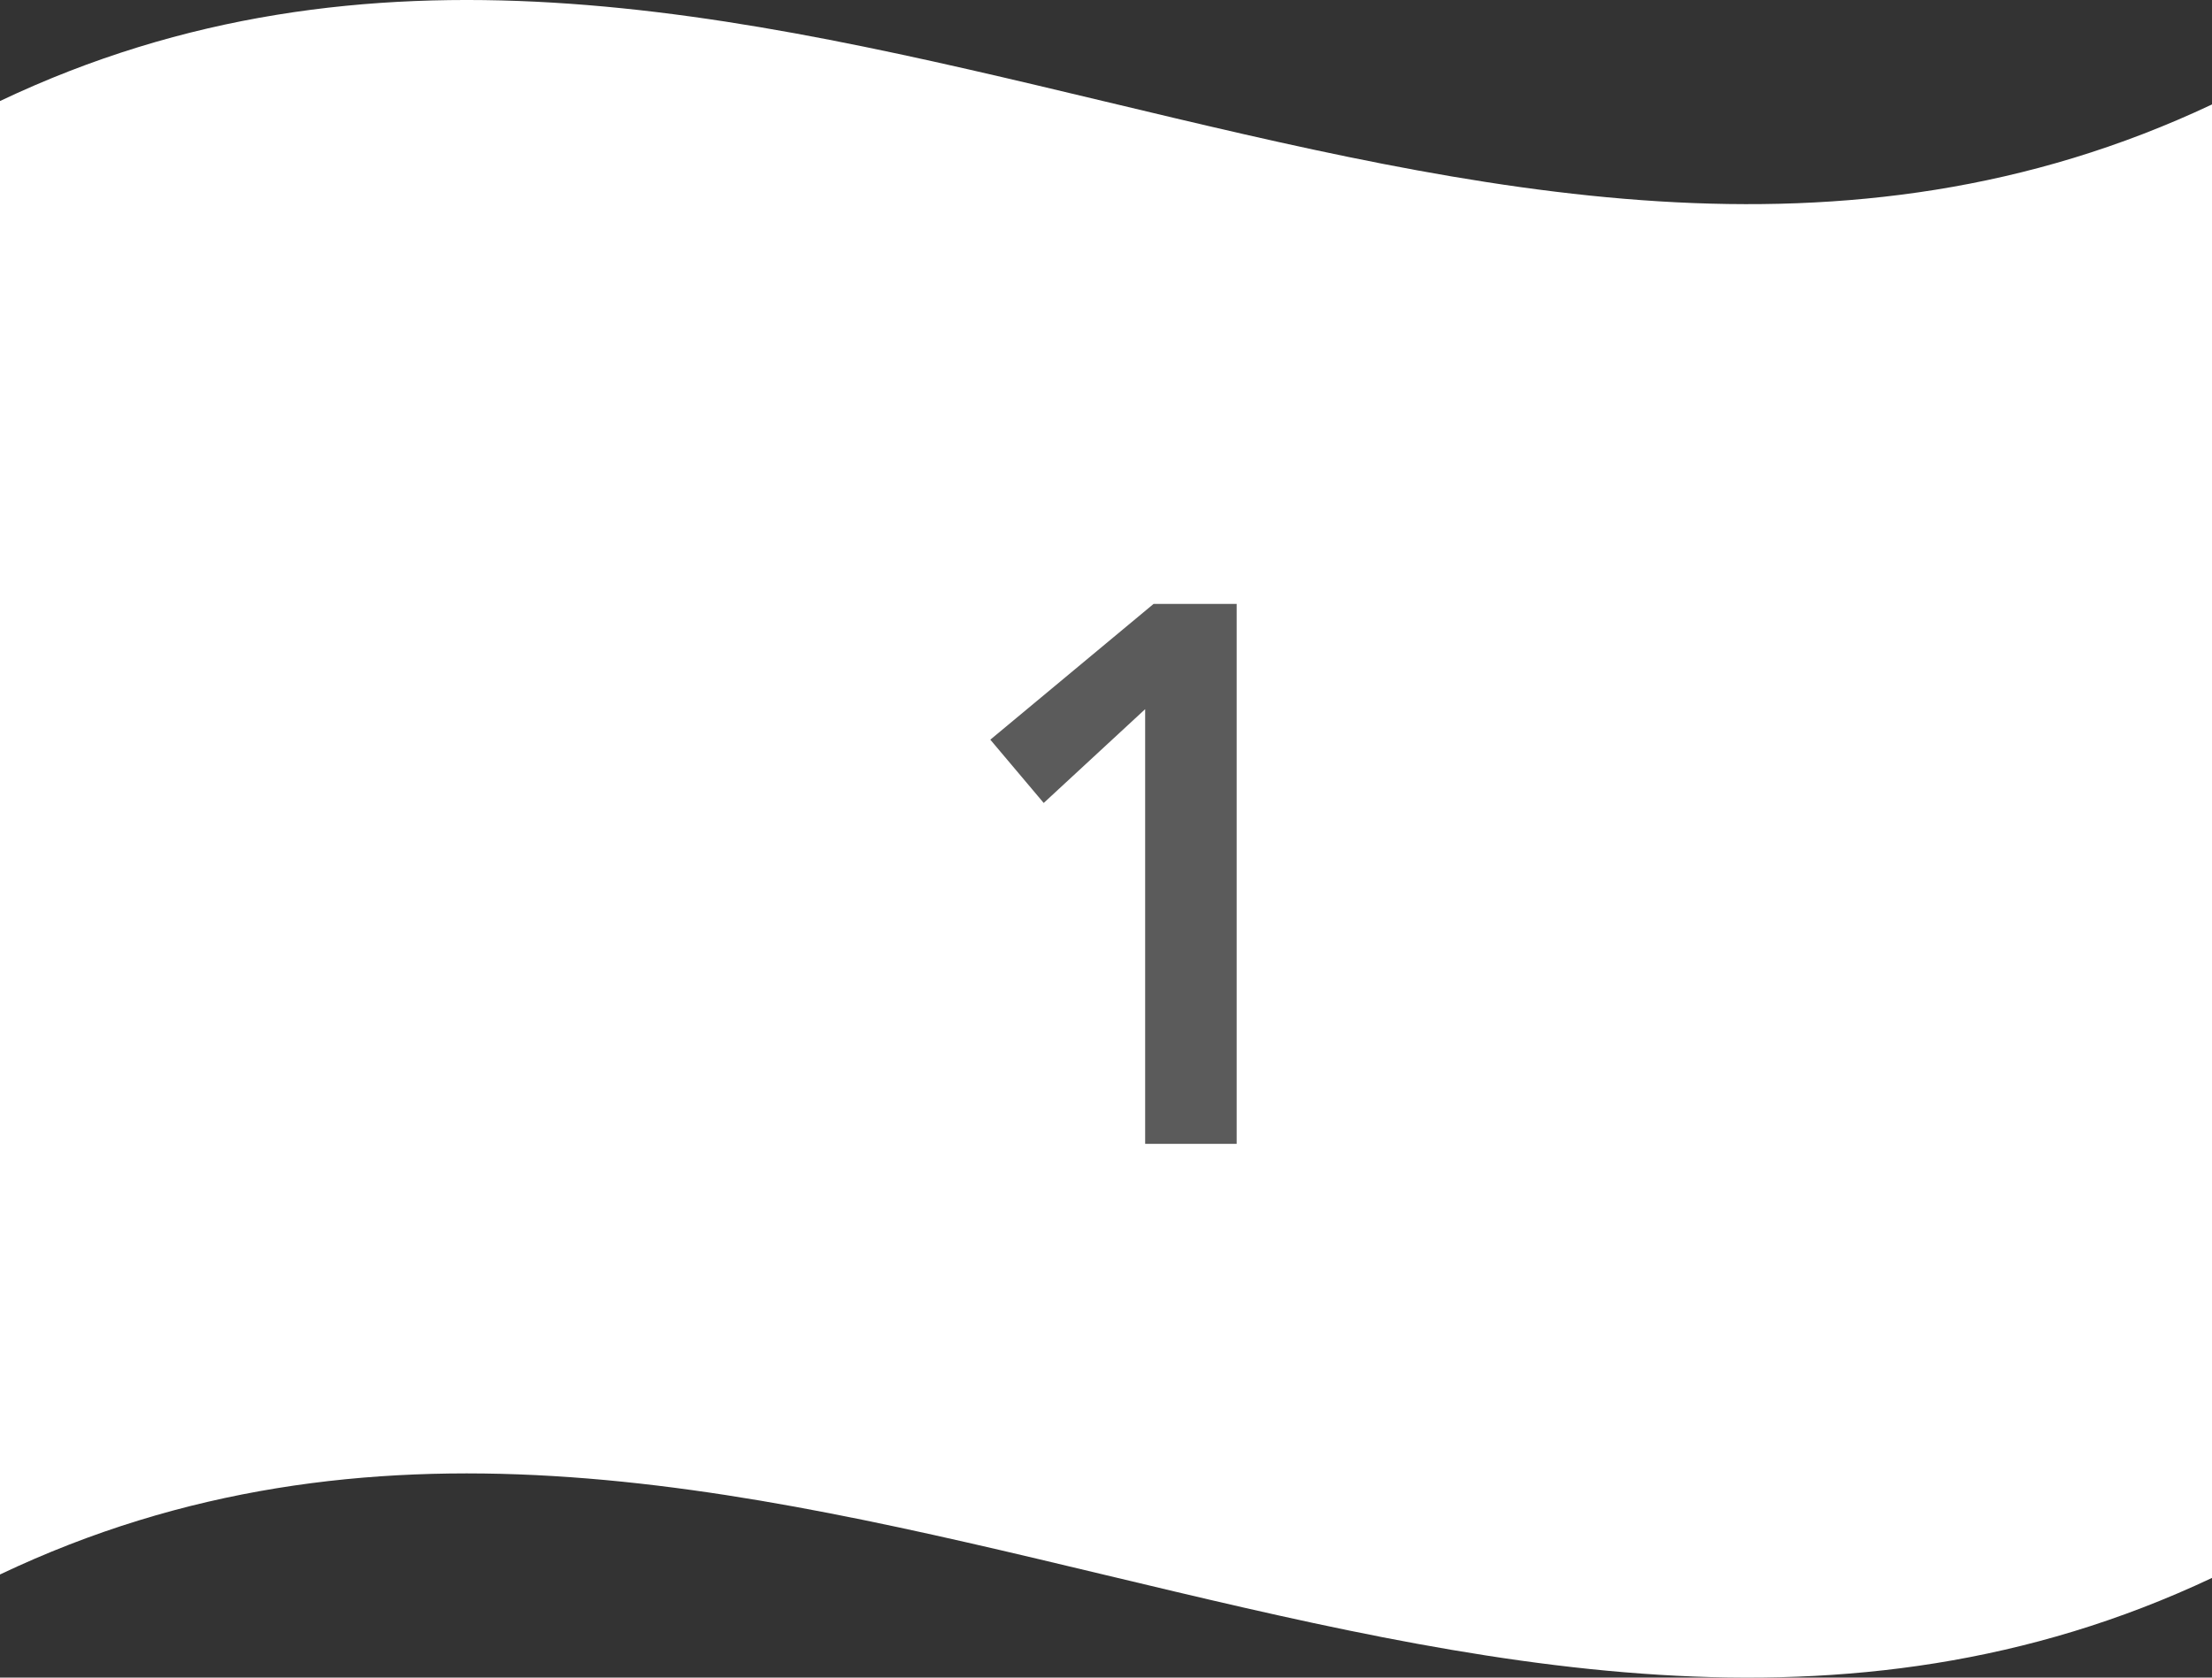 <svg width="87px" height="66px" viewBox="0 0 87 66" version="1.1" xmlns="http://www.w3.org/2000/svg" xmlns:xlink="http://www.w3.org/1999/xlink">
    <rect x="0" y="0" width="87" height="66" fill="#333333" stroke="none"/>
    <g id="Page-1" stroke="none" stroke-width="1" fill="none" fill-rule="evenodd">
        <g id="Group-36">
            <path d="M87,62.078 C57.999,75.758 29.001,48.154 0,61.943 L0,3.975 C29.001,-9.81 57.999,17.789 87,4.109 L87,62.078 Z" id="Fill-1" fill="#FFFFFF"></path>
            <g id="1" transform="translate(38.95, 23.76)" fill="#5B5B5B" fill-rule="nonzero">
                <polygon id="Path" points="6.09 4.14 2.1 7.83 0 5.34 6.42 0 9.69 0 9.69 21.24 6.09 21.24"></polygon>
            </g>
        </g>
    </g>
</svg>